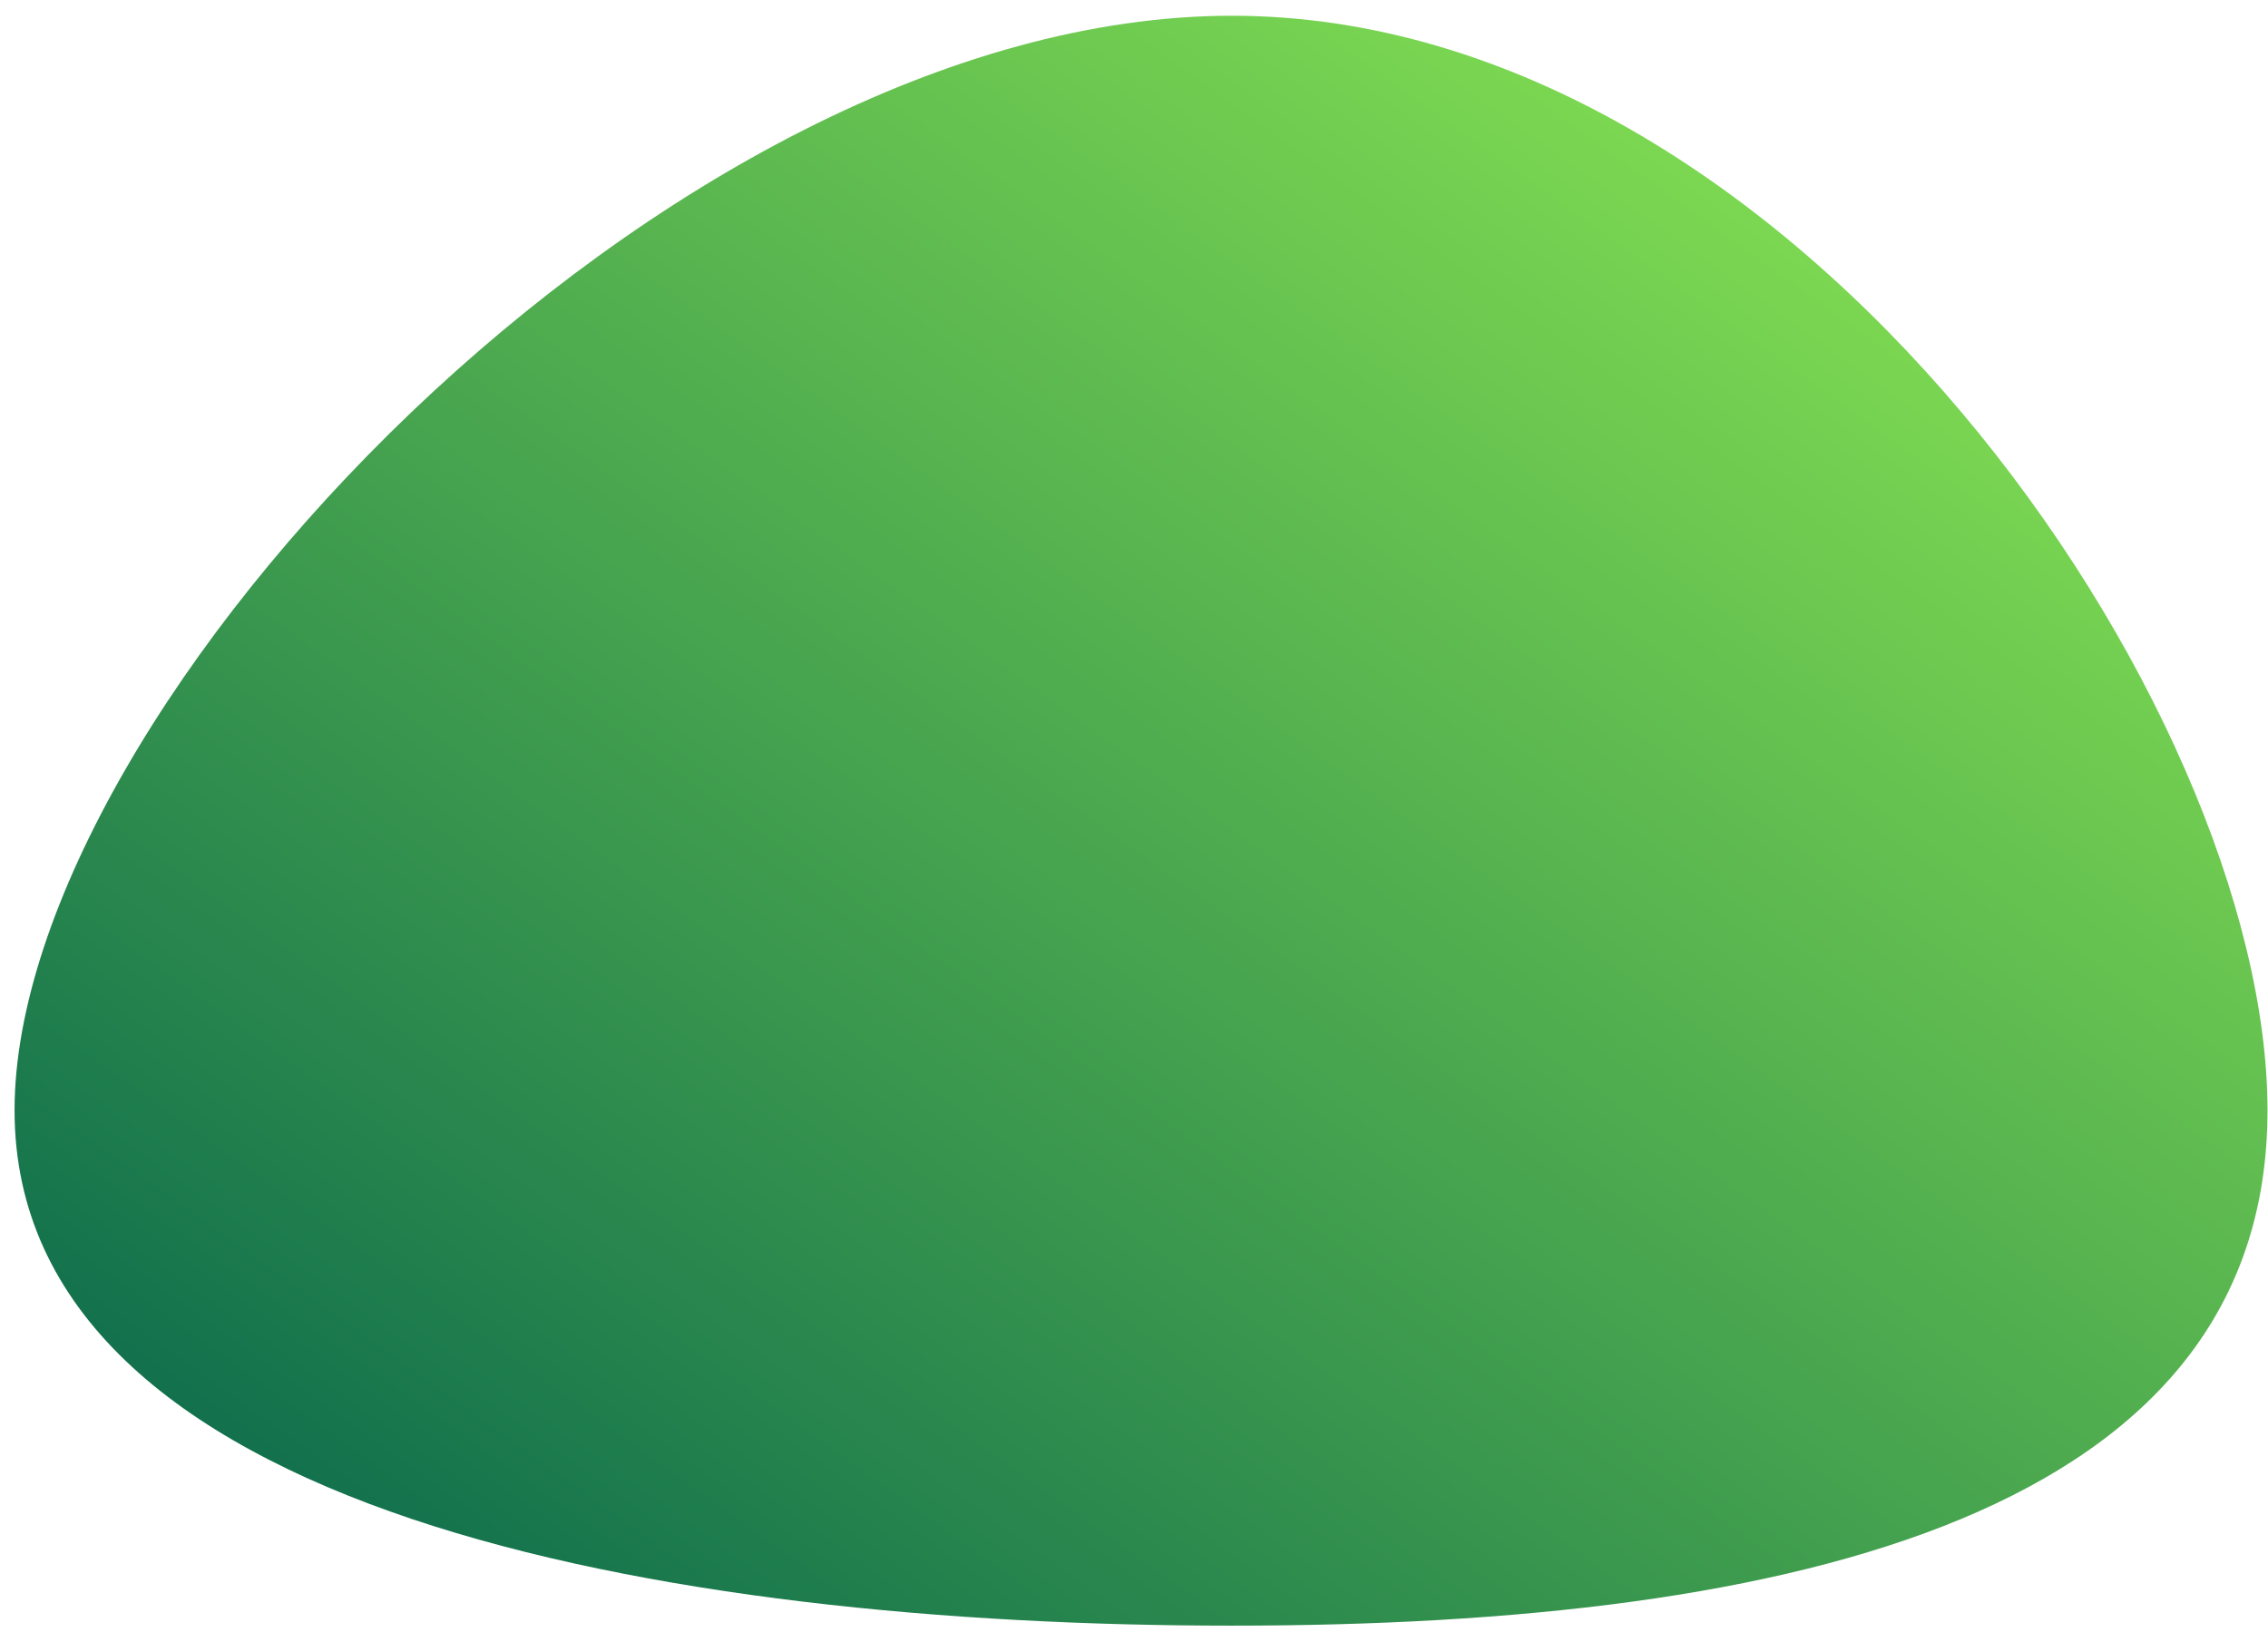 <svg width="134" height="97" viewBox="0 0 134 97" fill="none" xmlns="http://www.w3.org/2000/svg">
<path id="Vector" d="M133.97 65.6C133.97 89.38 106.13 96.05 72.78 96.05C39.43 96.05 0.86 89.38 0.86 65.6C0.86 41.82 39.43 0.93 72.78 0.93C106.13 0.93 133.97 41.82 133.97 65.6Z" fill="url(#paint0_linear_1150_3547)"/>
<defs>
<linearGradient id="paint0_linear_1150_3547" x1="0.86" y1="96.05" x2="90.851" y2="-29.883" gradientUnits="userSpaceOnUse">
<stop stop-color="#03624C"/>
<stop offset="1" stop-color="#95F052"/>
</linearGradient>
</defs>
</svg>
